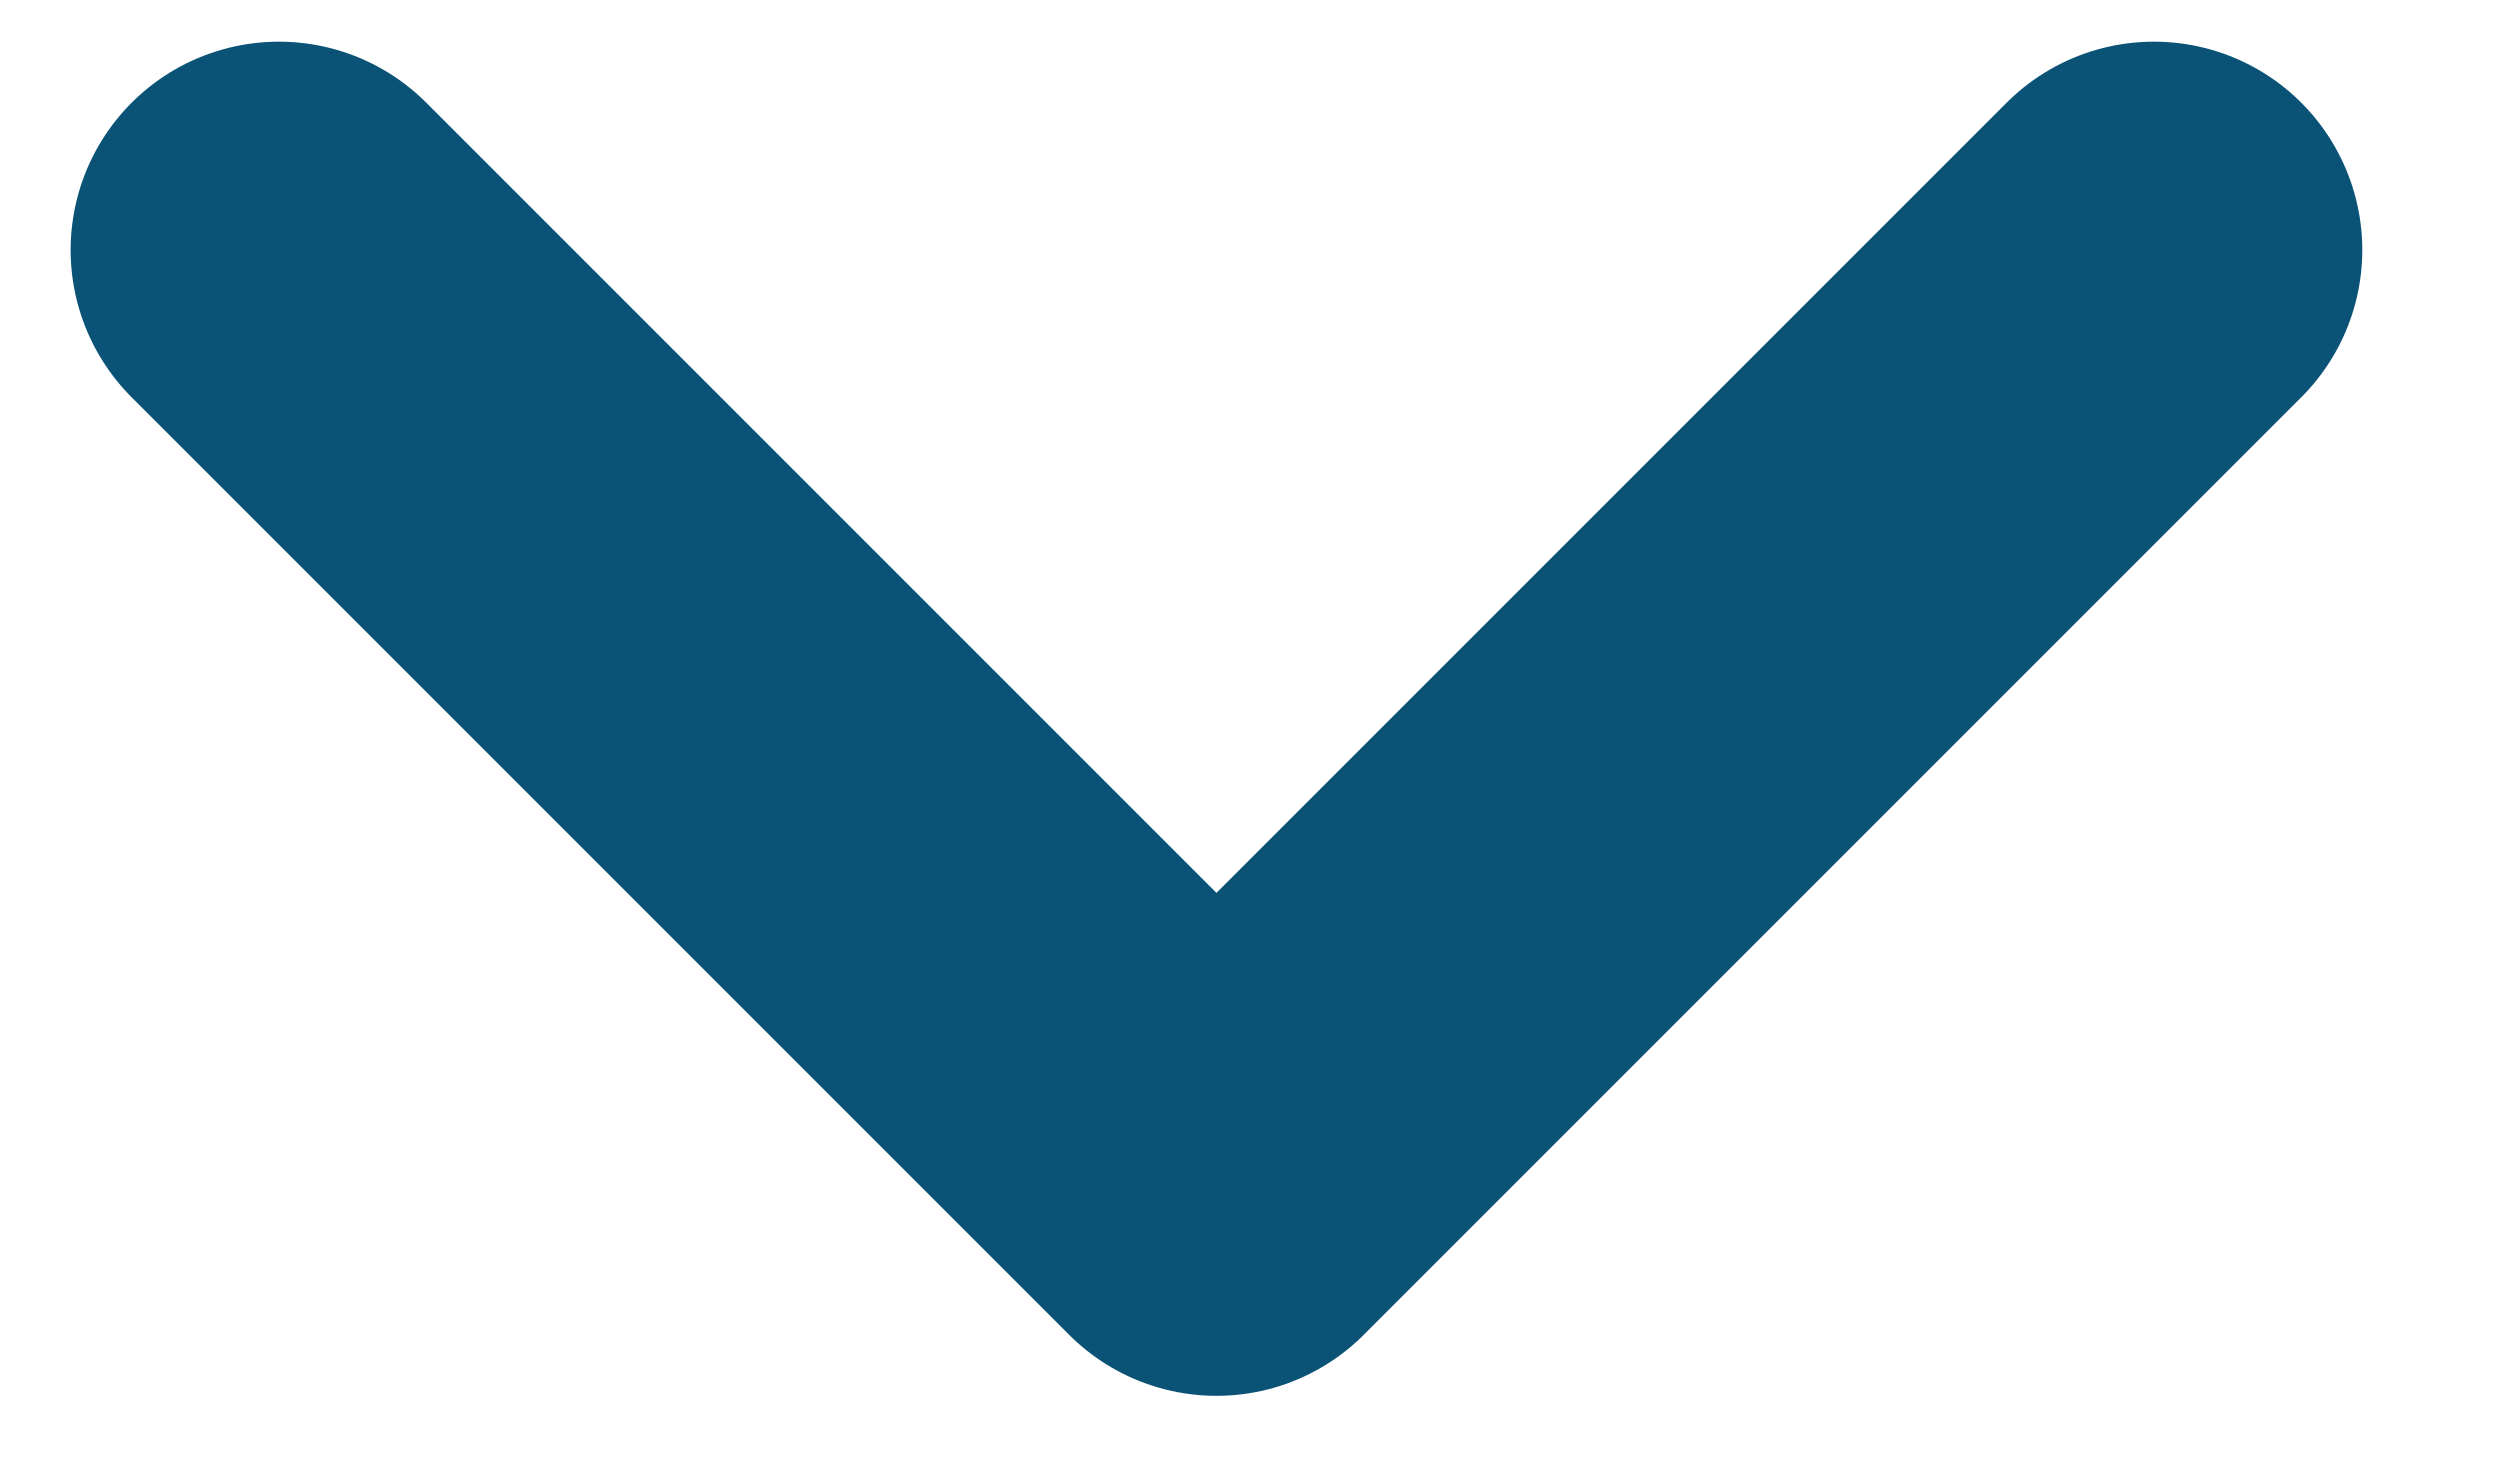 <svg width="12" height="7" viewBox="0 0 12 7" fill="none" xmlns="http://www.w3.org/2000/svg">
<path d="M1.339 1.2L5.839 5.7L10.339 1.2" stroke="#0B5376" stroke-width="2" stroke-linecap="round" stroke-linejoin="round"/>
</svg>
